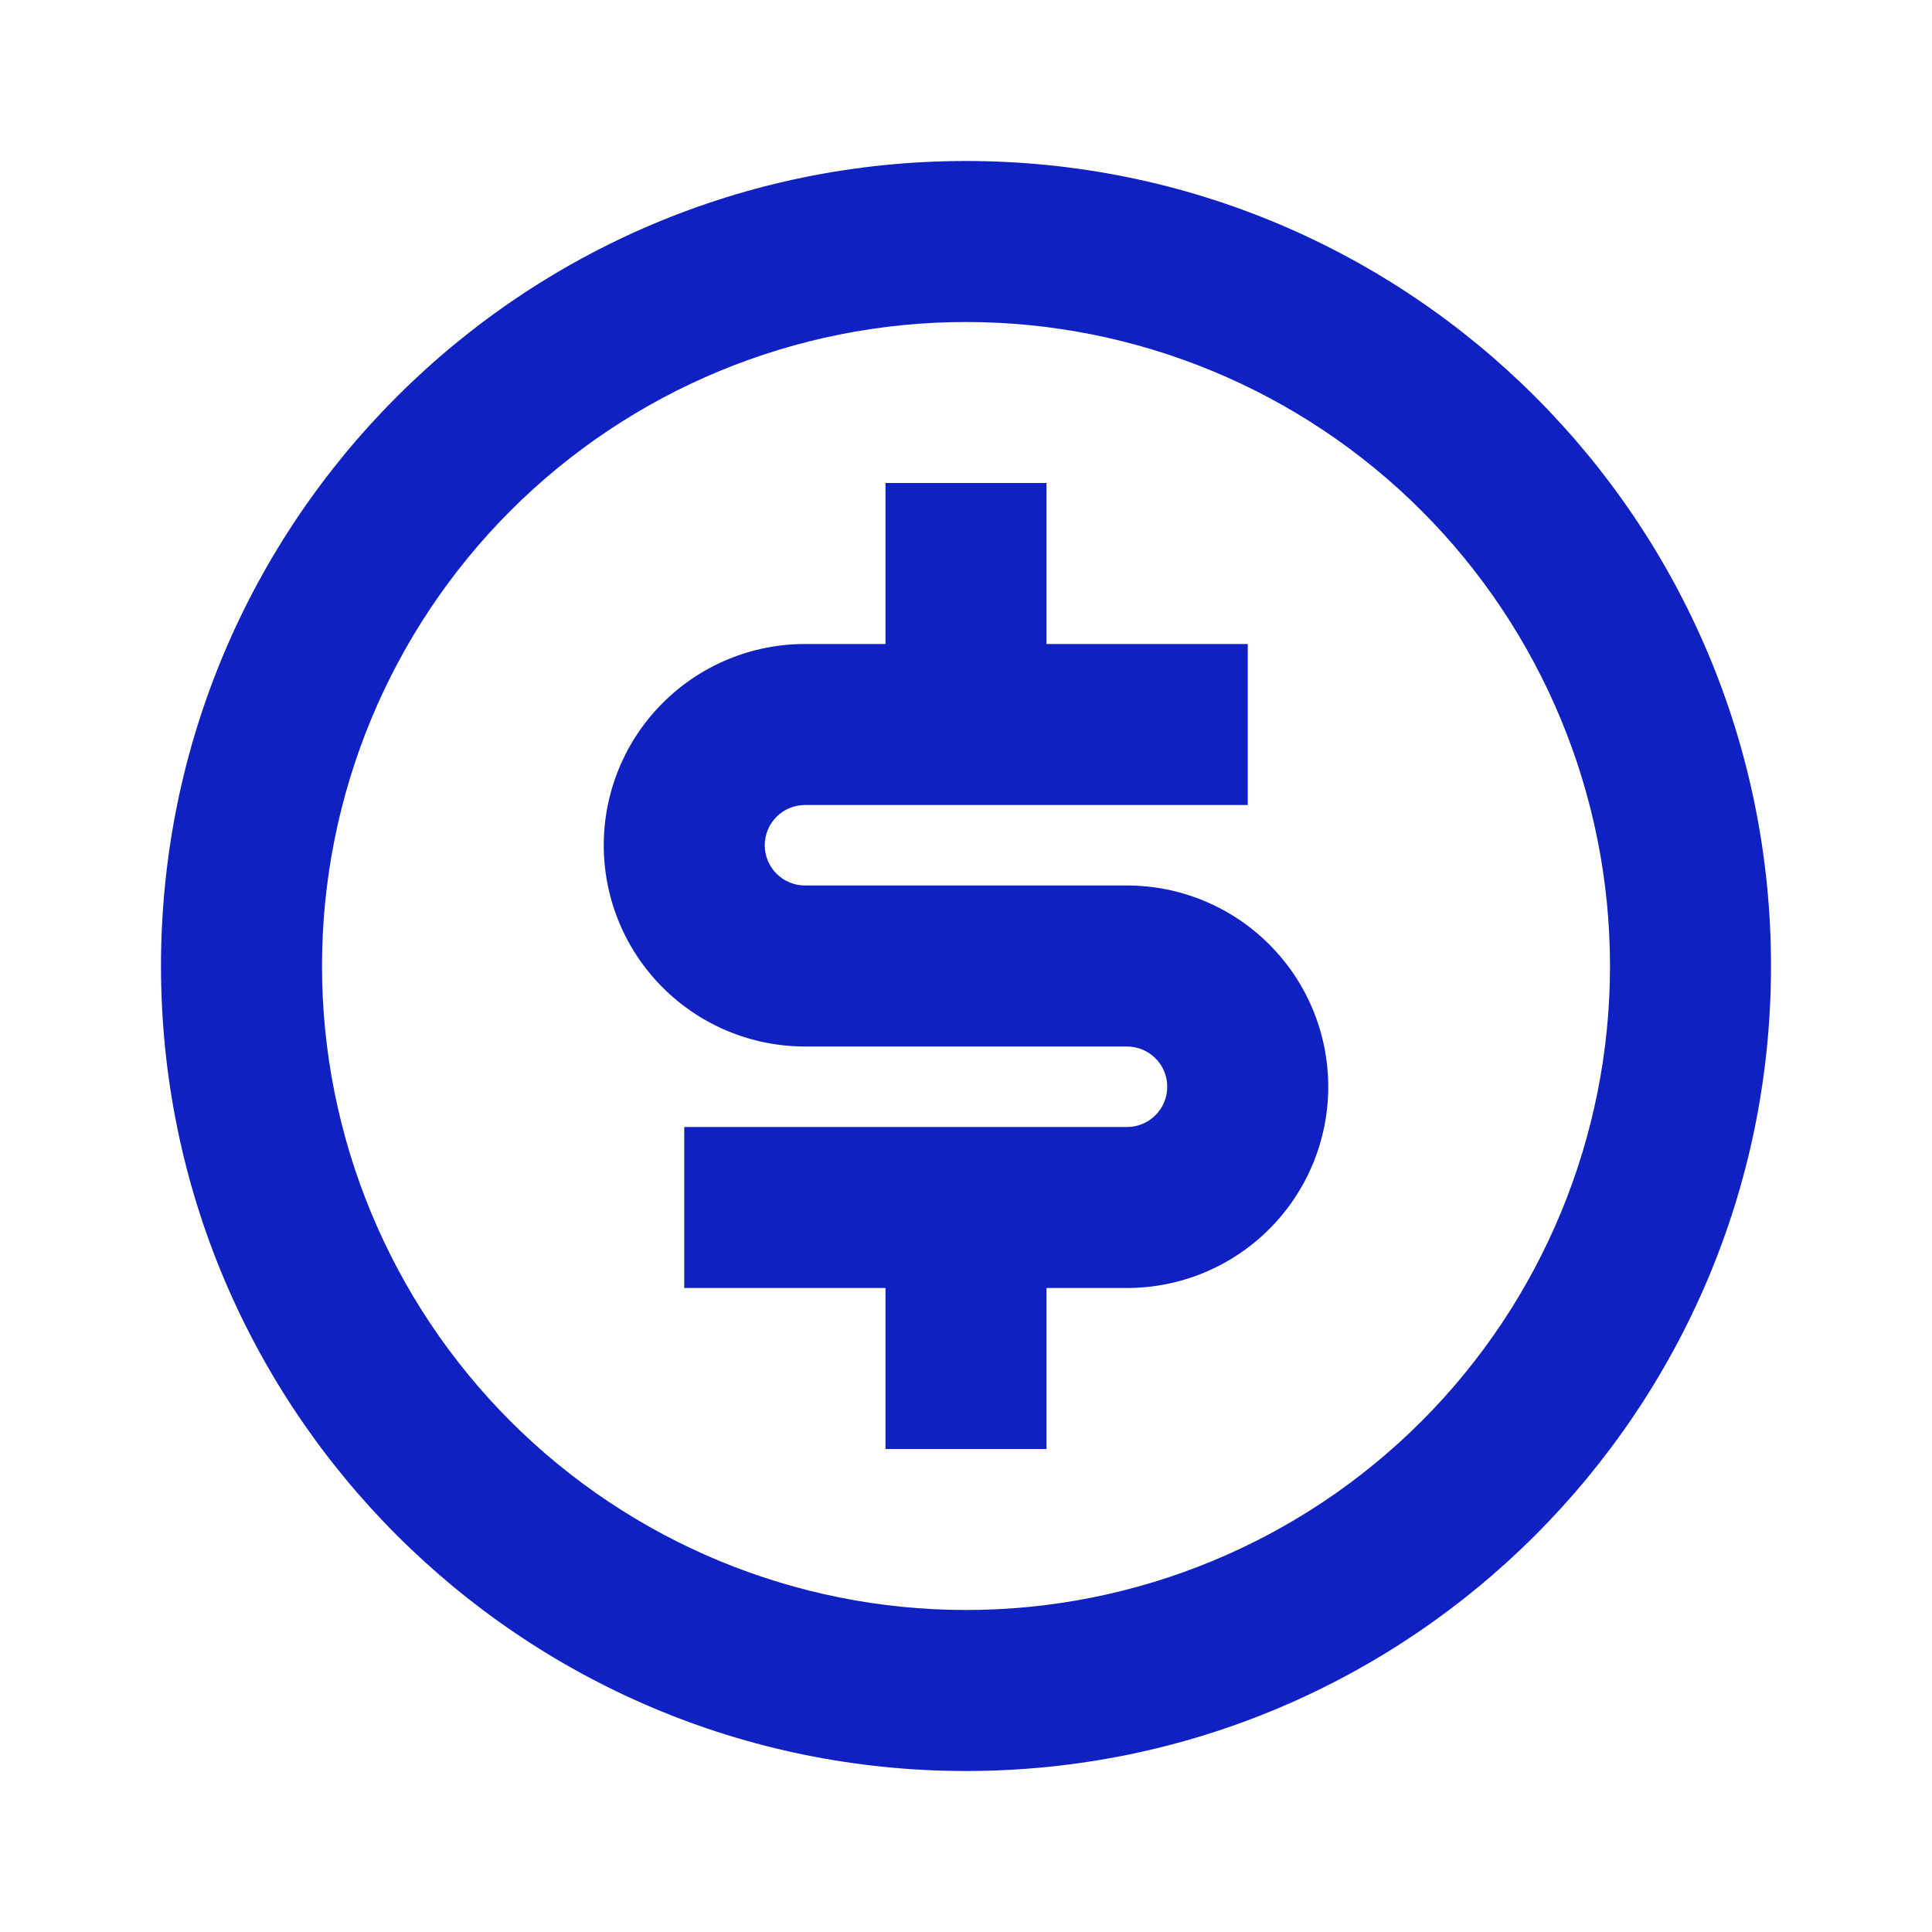 <svg width="48" height="48" viewBox="0 0 48 48" fill="none" xmlns="http://www.w3.org/2000/svg">
<path d="M24 44C12.954 44 4 35.046 4 24C4 12.954 12.954 4 24 4C35.046 4 44 12.954 44 24C44 35.046 35.046 44 24 44ZM24 40C28.244 40 32.313 38.314 35.314 35.314C38.314 32.313 40 28.244 40 24C40 19.756 38.314 15.687 35.314 12.686C32.313 9.686 28.244 8 24 8C19.756 8 15.687 9.686 12.686 12.686C9.686 15.687 8 19.756 8 24C8 28.244 9.686 32.313 12.686 35.314C15.687 38.314 19.756 40 24 40ZM17 28H28C28.265 28 28.52 27.895 28.707 27.707C28.895 27.52 29 27.265 29 27C29 26.735 28.895 26.48 28.707 26.293C28.52 26.105 28.265 26 28 26H20C18.674 26 17.402 25.473 16.465 24.535C15.527 23.598 15 22.326 15 21C15 19.674 15.527 18.402 16.465 17.465C17.402 16.527 18.674 16 20 16H22V12H26V16H31V20H20C19.735 20 19.48 20.105 19.293 20.293C19.105 20.48 19 20.735 19 21C19 21.265 19.105 21.52 19.293 21.707C19.48 21.895 19.735 22 20 22H28C29.326 22 30.598 22.527 31.535 23.465C32.473 24.402 33 25.674 33 27C33 28.326 32.473 29.598 31.535 30.535C30.598 31.473 29.326 32 28 32H26V36H22V32H17V28Z" fill="#0F21C2"/>
</svg>
